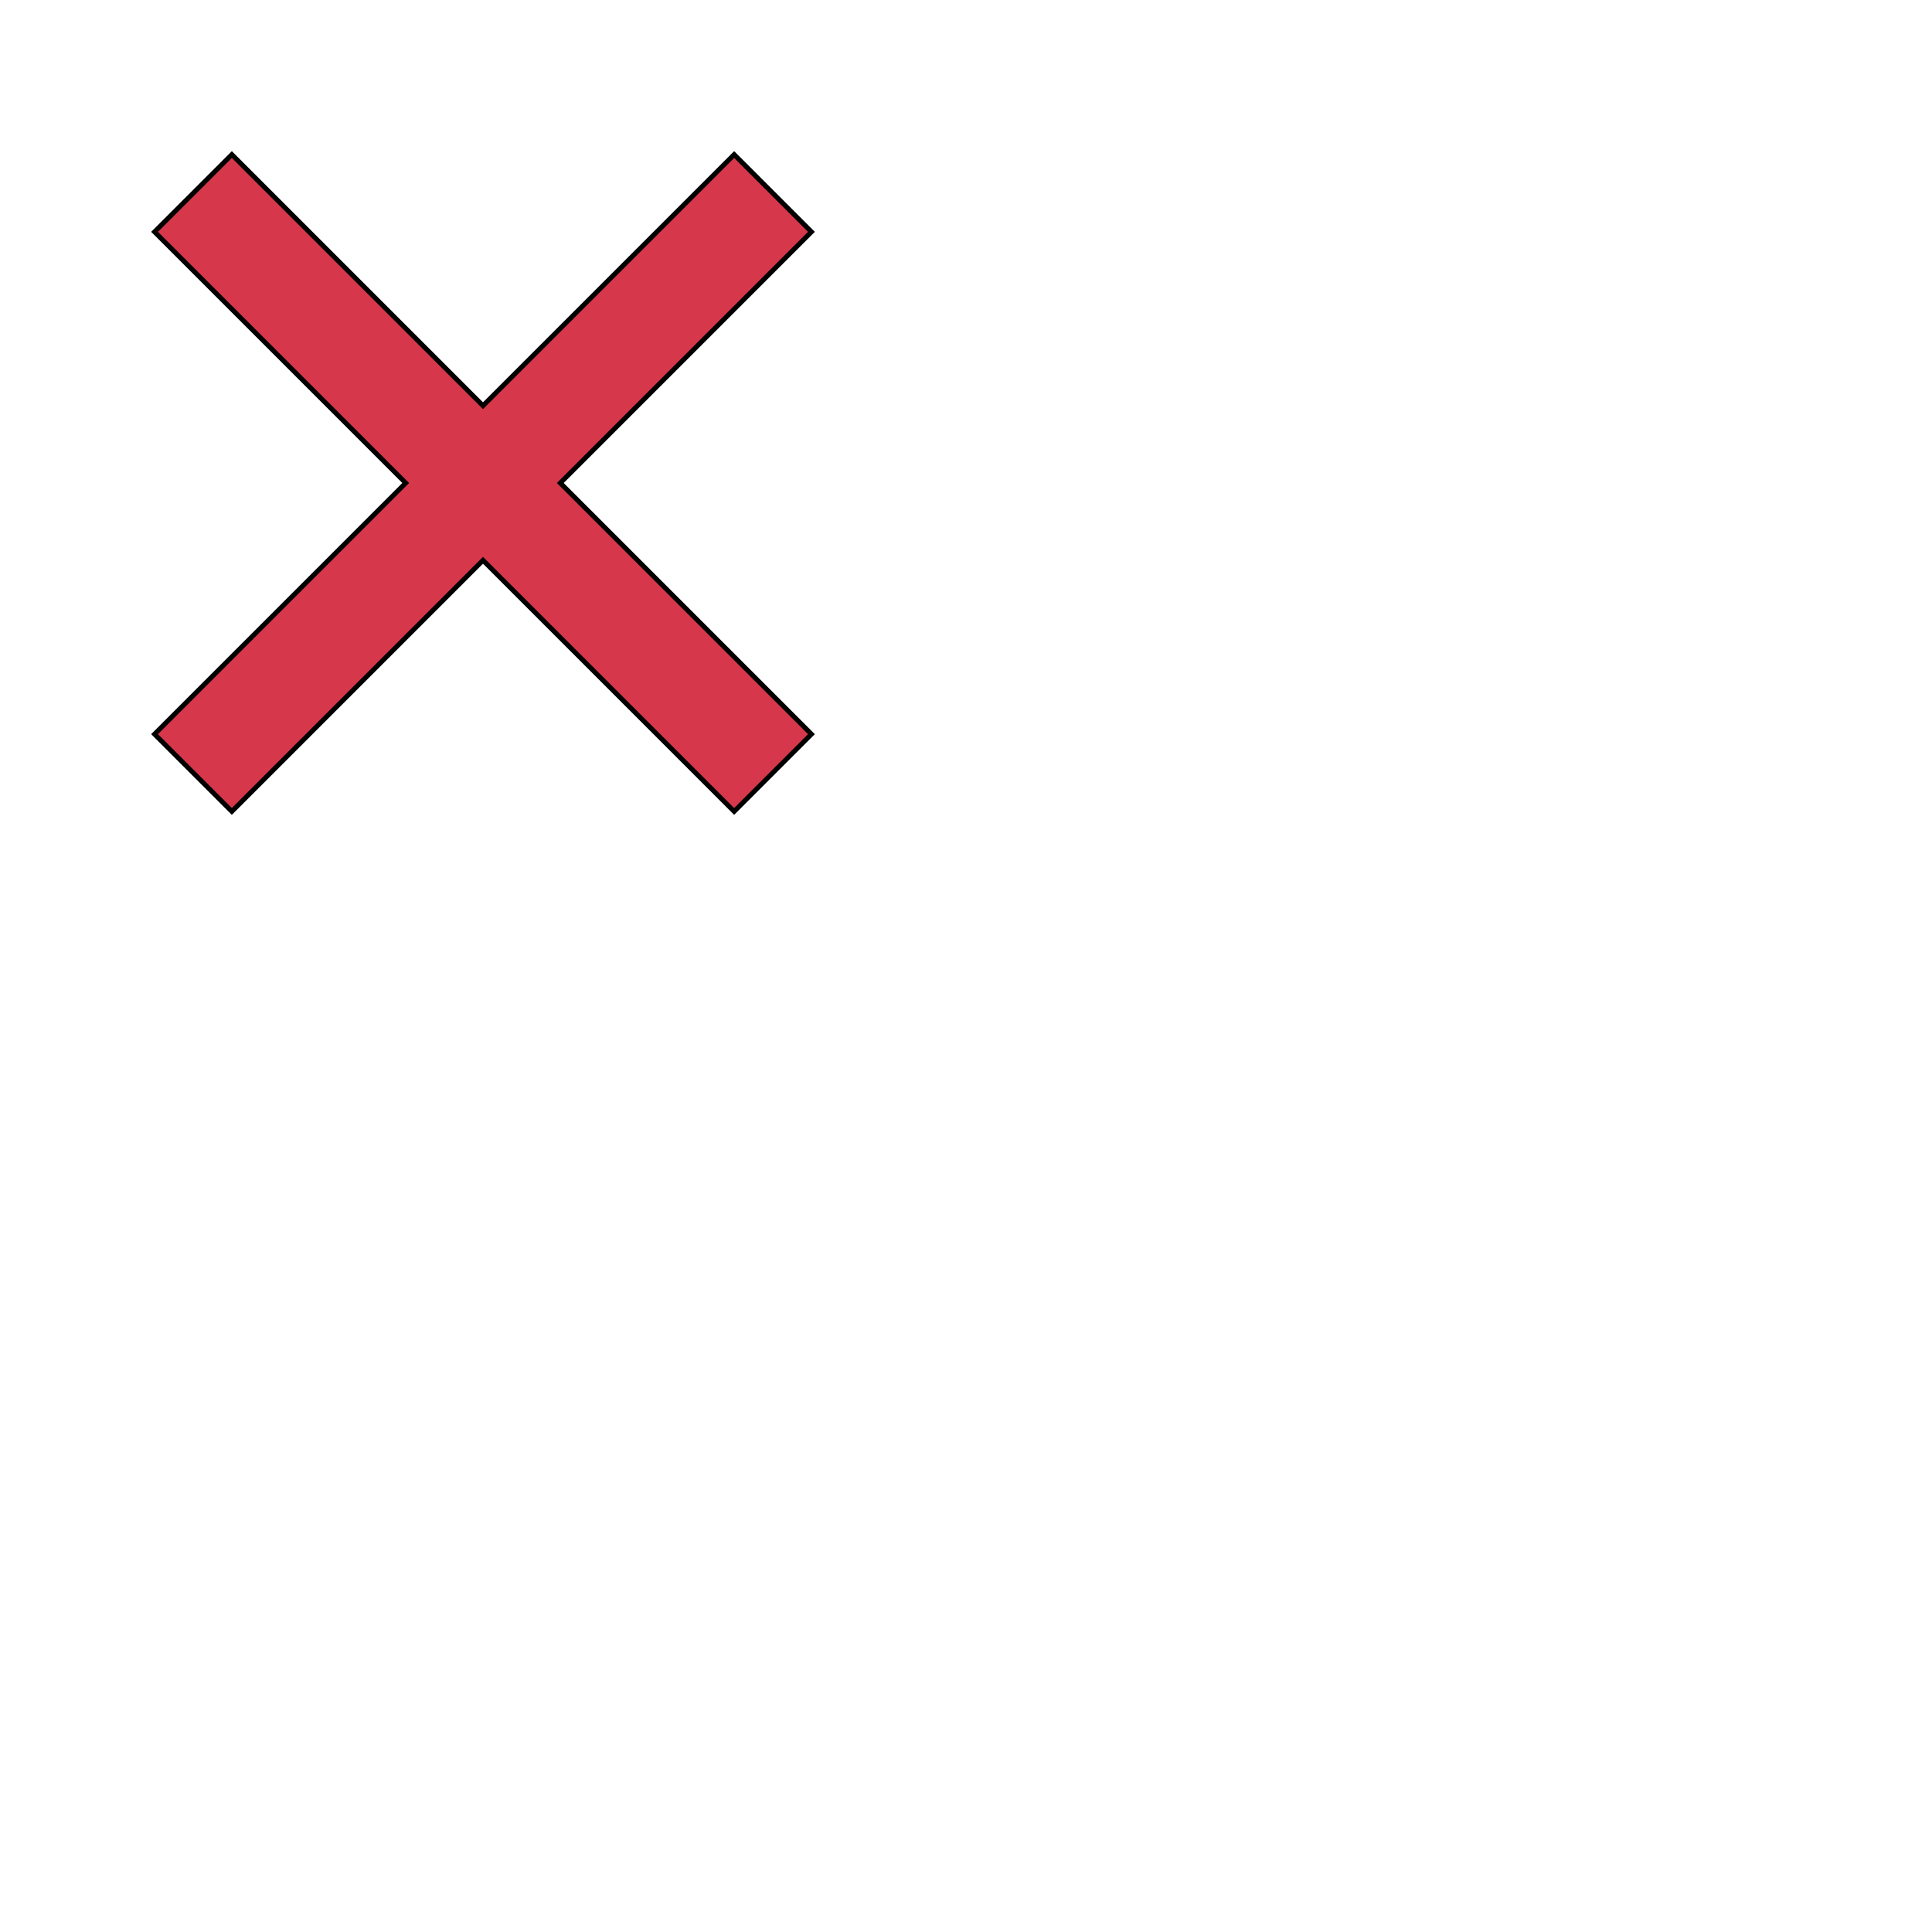 <svg xmlns="http://www.w3.org/2000/svg" fill="#d7374a" stroke="#000" viewBox="50 50 200 200">
  <g id="crossSaltire" stroke-width=".5">
    <path d="m 74,66 -8,8 26,26 -26,26 8,8 26,-26 26,26 8,-8 -26,-26 26,-26 -8,-8 -26,26 z"/>
  </g>
</svg>
